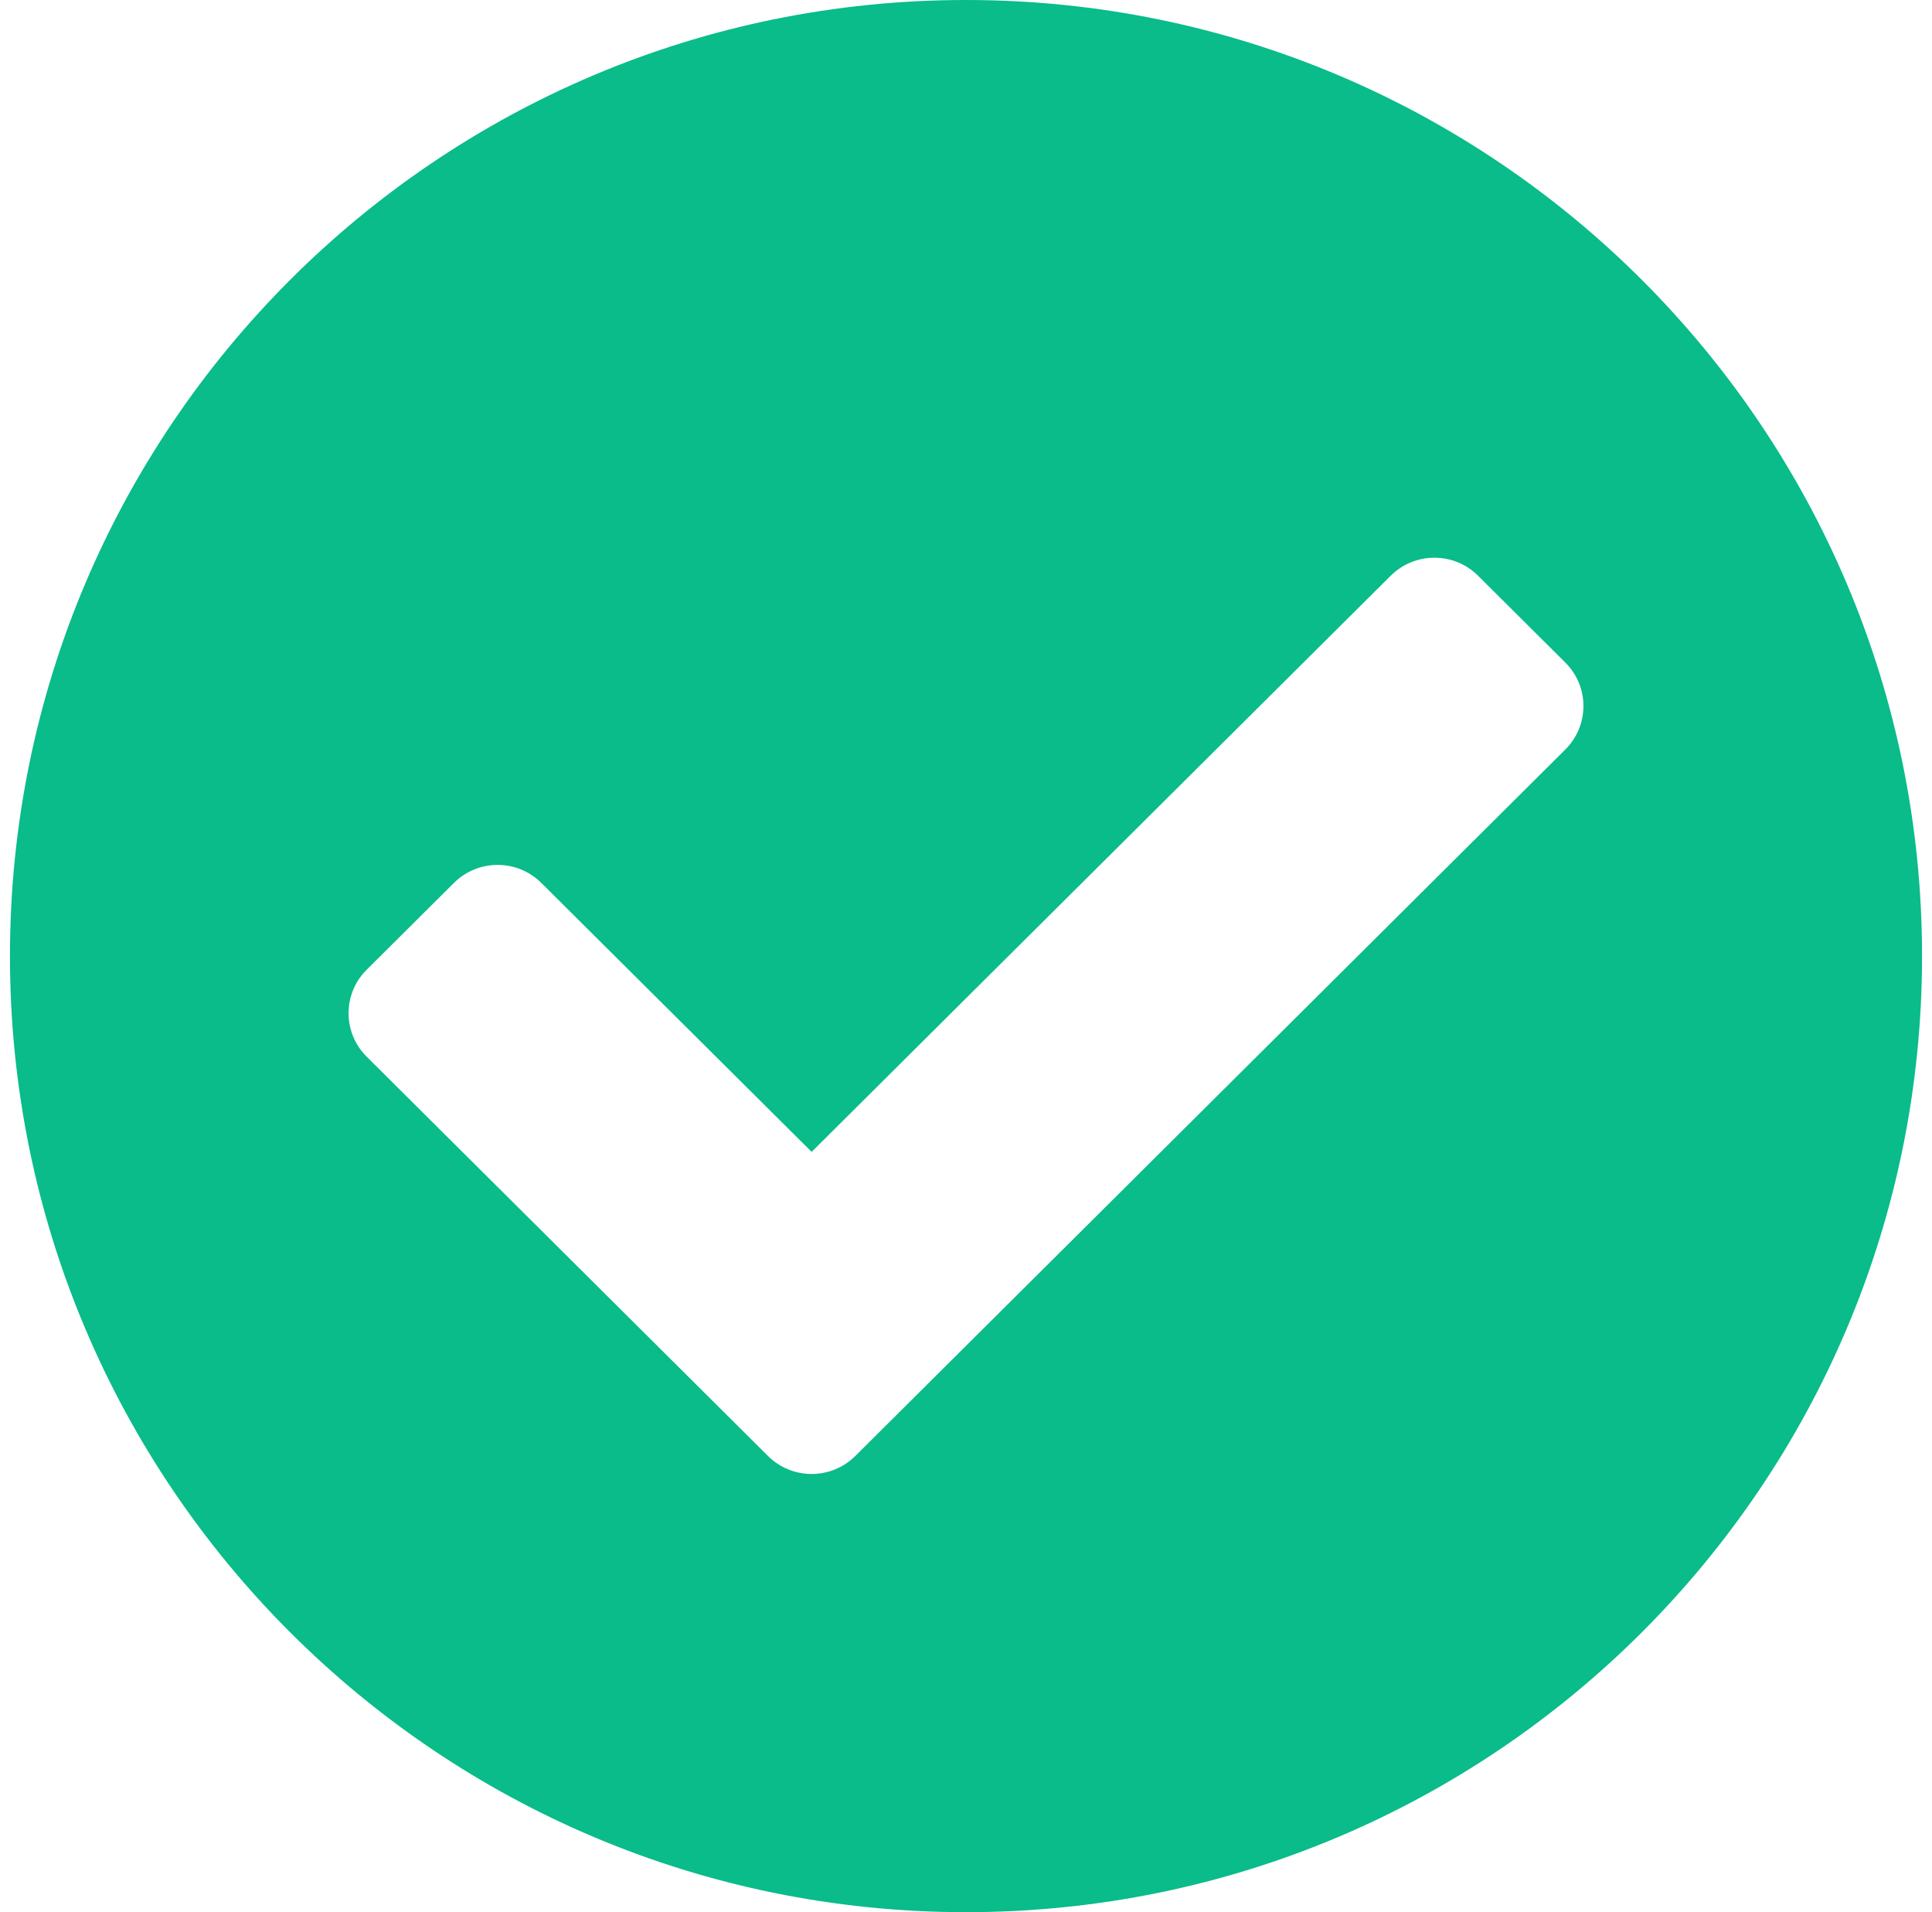 <svg width="97" height="96" viewBox="0 0 97 96" fill="none" xmlns="http://www.w3.org/2000/svg">
<path d="M48.5 0C75.01 0 96.5 21.49 96.5 48C96.5 74.51 75.01 96 48.5 96C21.99 96 0.5 74.51 0.5 48C0.5 21.49 21.99 0 48.5 0ZM74.208 28.903C72.998 27.699 71.035 27.699 69.824 28.903L40.75 57.83L27.176 44.325C25.965 43.121 24.003 43.121 22.792 44.325L18.408 48.687C17.198 49.891 17.198 51.844 18.408 53.049L38.558 73.097C39.768 74.301 41.732 74.301 42.942 73.097L78.592 37.627C79.802 36.422 79.802 34.47 78.592 33.266L74.208 28.903Z" fill="#09BC8A"/>
</svg>
